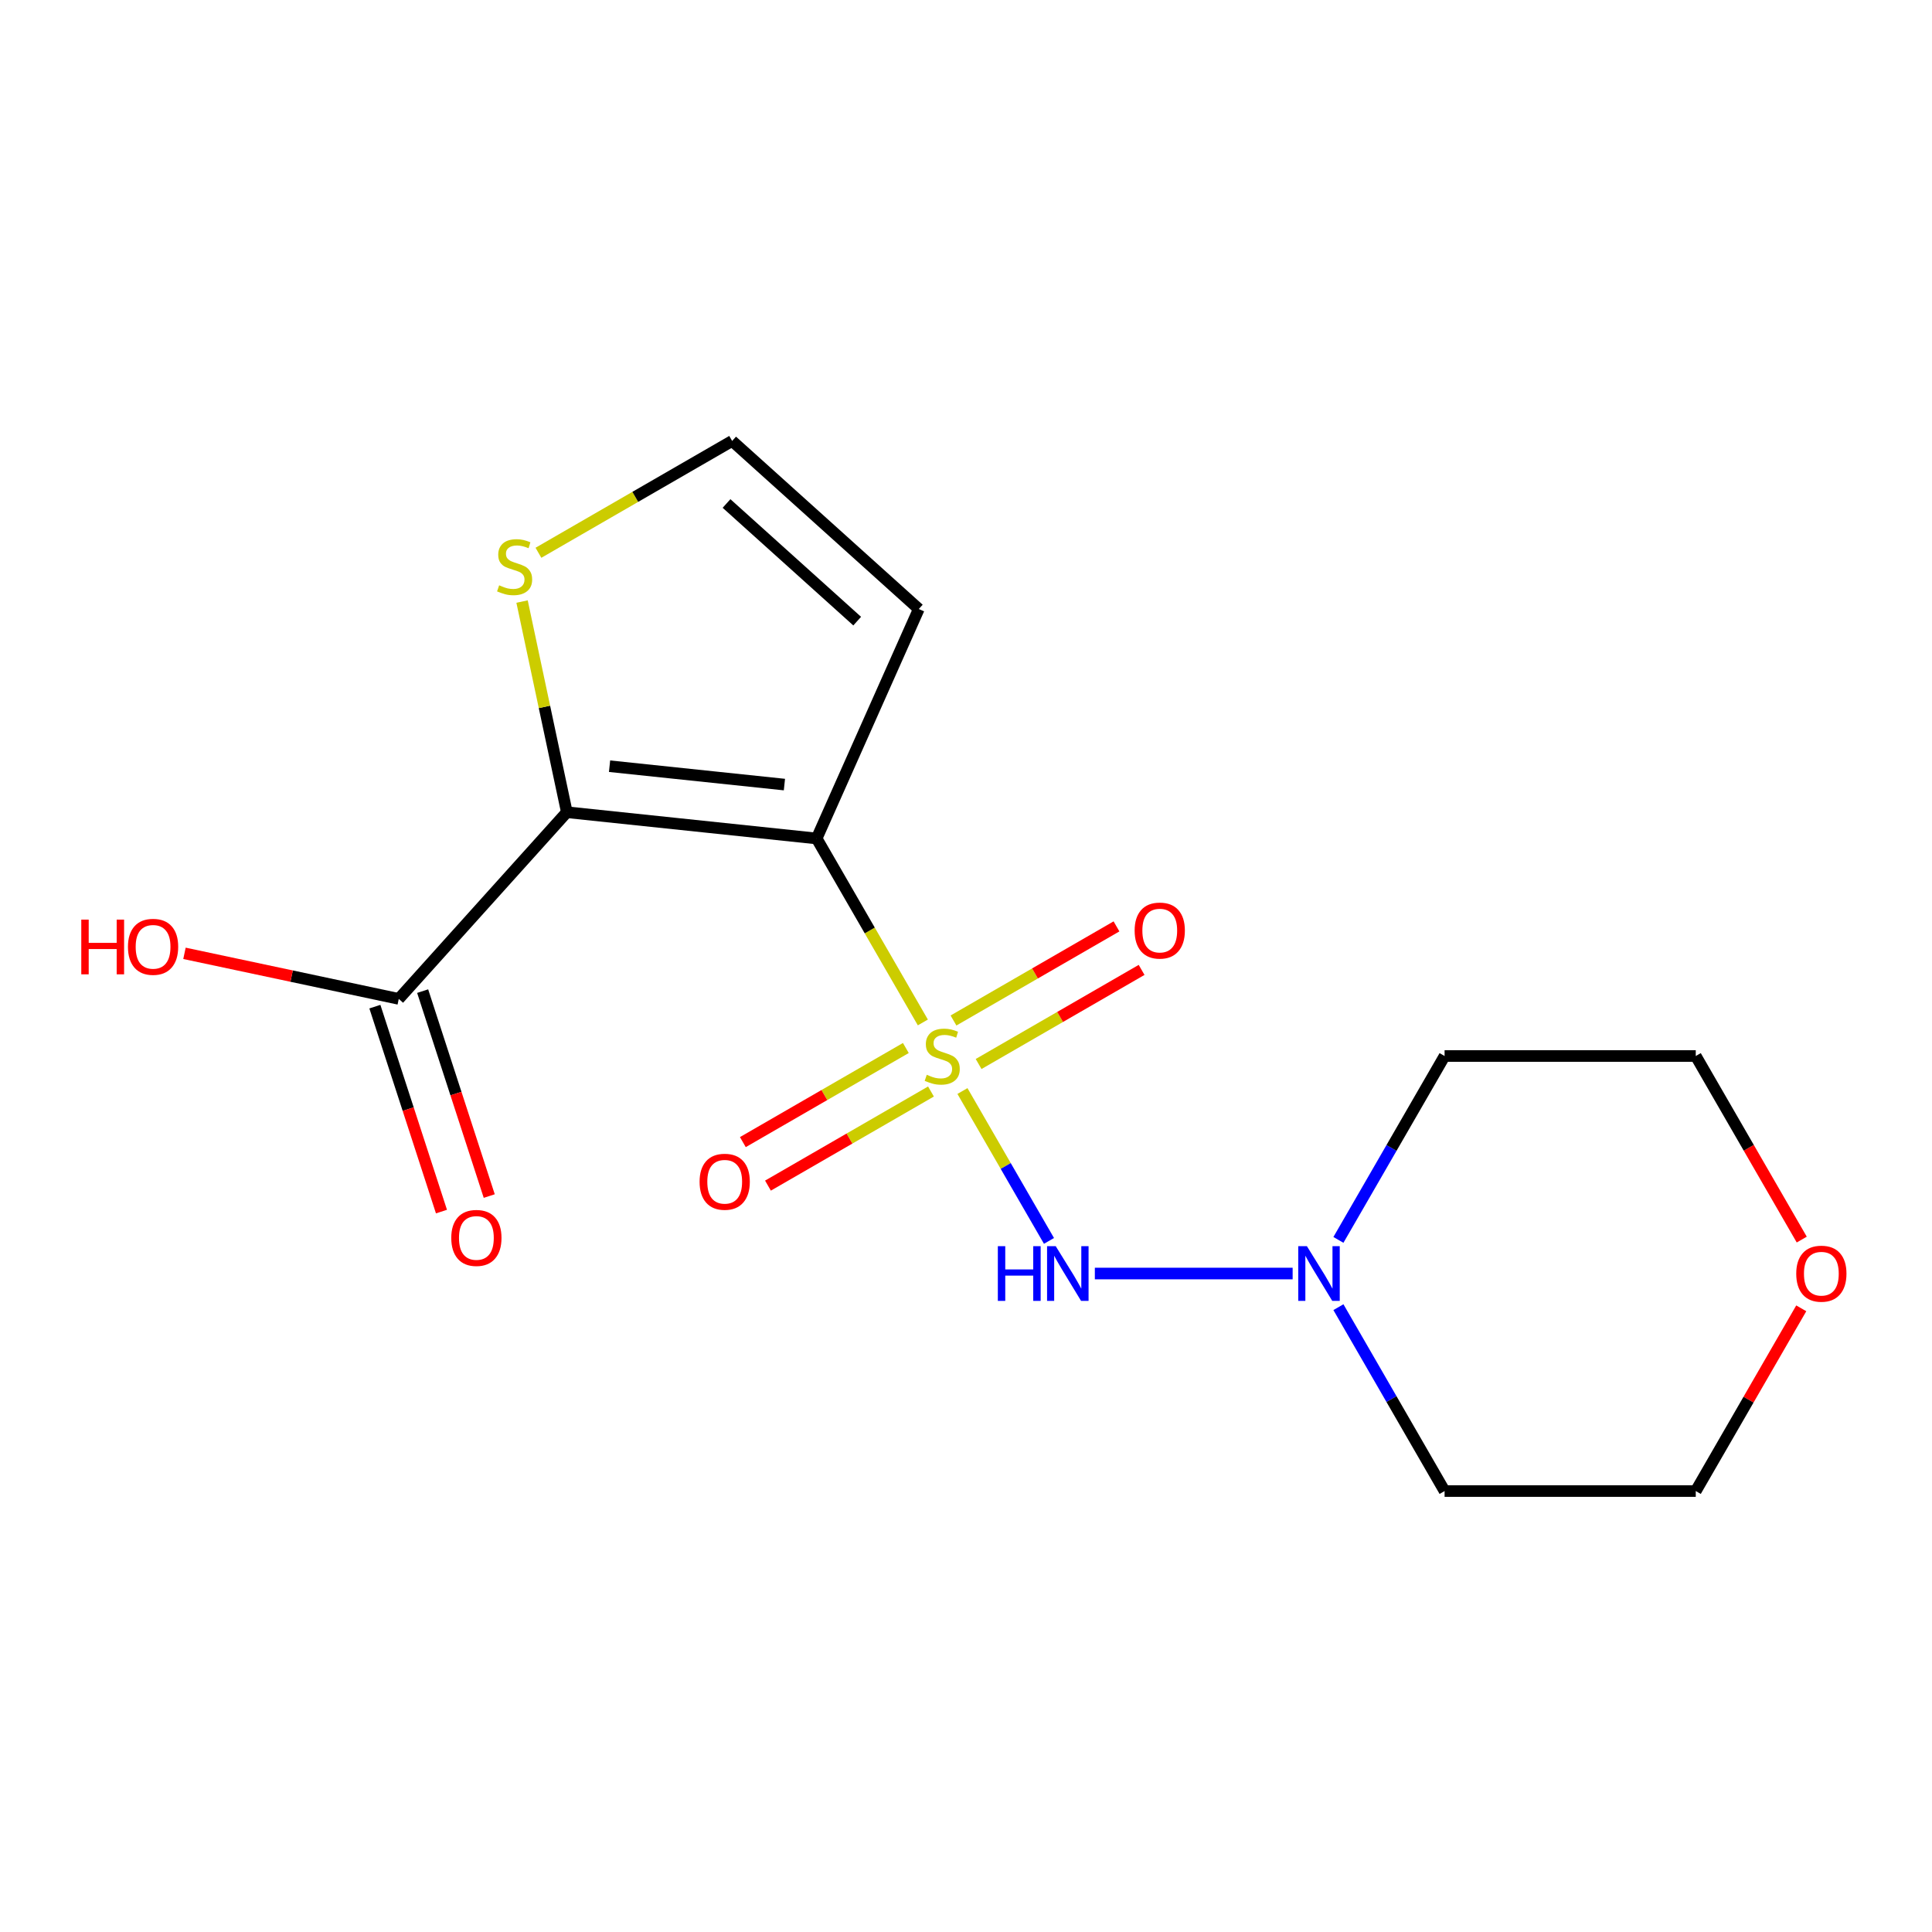 <?xml version='1.0' encoding='iso-8859-1'?>
<svg version='1.1' baseProfile='full'
              xmlns='http://www.w3.org/2000/svg'
                      xmlns:rdkit='http://www.rdkit.org/xml'
                      xmlns:xlink='http://www.w3.org/1999/xlink'
                  xml:space='preserve'
width='1000px' height='1000px' viewBox='0 0 1000 1000'>
<!-- END OF HEADER -->
<rect style='opacity:1.0;fill:#FFFFFF;stroke:none' width='1000' height='1000' x='0' y='0'> </rect>
<path class='bond-0' d='M 477.667,529.215 L 450.179,481.605' style='fill:none;fill-rule:evenodd;stroke:#CCCC00;stroke-width:6px;stroke-linecap:butt;stroke-linejoin:miter;stroke-opacity:1' />
<path class='bond-0' d='M 450.179,481.605 L 422.691,433.994' style='fill:none;fill-rule:evenodd;stroke:#000000;stroke-width:6px;stroke-linecap:butt;stroke-linejoin:miter;stroke-opacity:1' />
<path class='bond-2' d='M 498.163,564.716 L 520.557,603.503' style='fill:none;fill-rule:evenodd;stroke:#CCCC00;stroke-width:6px;stroke-linecap:butt;stroke-linejoin:miter;stroke-opacity:1' />
<path class='bond-2' d='M 520.557,603.503 L 542.951,642.29' style='fill:none;fill-rule:evenodd;stroke:#0000FF;stroke-width:6px;stroke-linecap:butt;stroke-linejoin:miter;stroke-opacity:1' />
<path class='bond-7' d='M 506.527,550.726 L 548.71,526.371' style='fill:none;fill-rule:evenodd;stroke:#CCCC00;stroke-width:6px;stroke-linecap:butt;stroke-linejoin:miter;stroke-opacity:1' />
<path class='bond-7' d='M 548.71,526.371 L 590.893,502.017' style='fill:none;fill-rule:evenodd;stroke:#FF0000;stroke-width:6px;stroke-linecap:butt;stroke-linejoin:miter;stroke-opacity:1' />
<path class='bond-7' d='M 493.526,528.208 L 535.709,503.853' style='fill:none;fill-rule:evenodd;stroke:#CCCC00;stroke-width:6px;stroke-linecap:butt;stroke-linejoin:miter;stroke-opacity:1' />
<path class='bond-7' d='M 535.709,503.853 L 577.892,479.498' style='fill:none;fill-rule:evenodd;stroke:#FF0000;stroke-width:6px;stroke-linecap:butt;stroke-linejoin:miter;stroke-opacity:1' />
<path class='bond-8' d='M 468.865,542.445 L 426.682,566.8' style='fill:none;fill-rule:evenodd;stroke:#CCCC00;stroke-width:6px;stroke-linecap:butt;stroke-linejoin:miter;stroke-opacity:1' />
<path class='bond-8' d='M 426.682,566.8 L 384.498,591.155' style='fill:none;fill-rule:evenodd;stroke:#FF0000;stroke-width:6px;stroke-linecap:butt;stroke-linejoin:miter;stroke-opacity:1' />
<path class='bond-8' d='M 481.866,564.964 L 439.683,589.318' style='fill:none;fill-rule:evenodd;stroke:#CCCC00;stroke-width:6px;stroke-linecap:butt;stroke-linejoin:miter;stroke-opacity:1' />
<path class='bond-8' d='M 439.683,589.318 L 397.499,613.673' style='fill:none;fill-rule:evenodd;stroke:#FF0000;stroke-width:6px;stroke-linecap:butt;stroke-linejoin:miter;stroke-opacity:1' />
<path class='bond-1' d='M 422.691,433.994 L 293.394,420.405' style='fill:none;fill-rule:evenodd;stroke:#000000;stroke-width:6px;stroke-linecap:butt;stroke-linejoin:miter;stroke-opacity:1' />
<path class='bond-1' d='M 406.014,406.096 L 315.506,396.584' style='fill:none;fill-rule:evenodd;stroke:#000000;stroke-width:6px;stroke-linecap:butt;stroke-linejoin:miter;stroke-opacity:1' />
<path class='bond-6' d='M 422.691,433.994 L 475.571,315.225' style='fill:none;fill-rule:evenodd;stroke:#000000;stroke-width:6px;stroke-linecap:butt;stroke-linejoin:miter;stroke-opacity:1' />
<path class='bond-3' d='M 293.394,420.405 L 206.401,517.02' style='fill:none;fill-rule:evenodd;stroke:#000000;stroke-width:6px;stroke-linecap:butt;stroke-linejoin:miter;stroke-opacity:1' />
<path class='bond-4' d='M 293.394,420.405 L 281.806,365.885' style='fill:none;fill-rule:evenodd;stroke:#000000;stroke-width:6px;stroke-linecap:butt;stroke-linejoin:miter;stroke-opacity:1' />
<path class='bond-4' d='M 281.806,365.885 L 270.217,311.366' style='fill:none;fill-rule:evenodd;stroke:#CCCC00;stroke-width:6px;stroke-linecap:butt;stroke-linejoin:miter;stroke-opacity:1' />
<path class='bond-5' d='M 566.691,659.177 L 669.069,659.177' style='fill:none;fill-rule:evenodd;stroke:#0000FF;stroke-width:6px;stroke-linecap:butt;stroke-linejoin:miter;stroke-opacity:1' />
<path class='bond-10' d='M 194.036,521.038 L 211.269,574.076' style='fill:none;fill-rule:evenodd;stroke:#000000;stroke-width:6px;stroke-linecap:butt;stroke-linejoin:miter;stroke-opacity:1' />
<path class='bond-10' d='M 211.269,574.076 L 228.502,627.114' style='fill:none;fill-rule:evenodd;stroke:#FF0000;stroke-width:6px;stroke-linecap:butt;stroke-linejoin:miter;stroke-opacity:1' />
<path class='bond-10' d='M 218.765,513.003 L 235.998,566.041' style='fill:none;fill-rule:evenodd;stroke:#000000;stroke-width:6px;stroke-linecap:butt;stroke-linejoin:miter;stroke-opacity:1' />
<path class='bond-10' d='M 235.998,566.041 L 253.232,619.079' style='fill:none;fill-rule:evenodd;stroke:#FF0000;stroke-width:6px;stroke-linecap:butt;stroke-linejoin:miter;stroke-opacity:1' />
<path class='bond-14' d='M 206.401,517.02 L 150.942,505.232' style='fill:none;fill-rule:evenodd;stroke:#000000;stroke-width:6px;stroke-linecap:butt;stroke-linejoin:miter;stroke-opacity:1' />
<path class='bond-14' d='M 150.942,505.232 L 95.483,493.444' style='fill:none;fill-rule:evenodd;stroke:#FF0000;stroke-width:6px;stroke-linecap:butt;stroke-linejoin:miter;stroke-opacity:1' />
<path class='bond-17' d='M 278.694,286.117 L 328.824,257.174' style='fill:none;fill-rule:evenodd;stroke:#CCCC00;stroke-width:6px;stroke-linecap:butt;stroke-linejoin:miter;stroke-opacity:1' />
<path class='bond-17' d='M 328.824,257.174 L 378.955,228.231' style='fill:none;fill-rule:evenodd;stroke:#000000;stroke-width:6px;stroke-linecap:butt;stroke-linejoin:miter;stroke-opacity:1' />
<path class='bond-12' d='M 692.762,641.767 L 720.238,594.176' style='fill:none;fill-rule:evenodd;stroke:#0000FF;stroke-width:6px;stroke-linecap:butt;stroke-linejoin:miter;stroke-opacity:1' />
<path class='bond-12' d='M 720.238,594.176 L 747.715,546.586' style='fill:none;fill-rule:evenodd;stroke:#000000;stroke-width:6px;stroke-linecap:butt;stroke-linejoin:miter;stroke-opacity:1' />
<path class='bond-13' d='M 692.762,676.587 L 720.238,724.178' style='fill:none;fill-rule:evenodd;stroke:#0000FF;stroke-width:6px;stroke-linecap:butt;stroke-linejoin:miter;stroke-opacity:1' />
<path class='bond-13' d='M 720.238,724.178 L 747.715,771.769' style='fill:none;fill-rule:evenodd;stroke:#000000;stroke-width:6px;stroke-linecap:butt;stroke-linejoin:miter;stroke-opacity:1' />
<path class='bond-9' d='M 475.571,315.225 L 378.955,228.231' style='fill:none;fill-rule:evenodd;stroke:#000000;stroke-width:6px;stroke-linecap:butt;stroke-linejoin:miter;stroke-opacity:1' />
<path class='bond-9' d='M 443.68,321.499 L 376.049,260.604' style='fill:none;fill-rule:evenodd;stroke:#000000;stroke-width:6px;stroke-linecap:butt;stroke-linejoin:miter;stroke-opacity:1' />
<path class='bond-11' d='M 932.33,677.187 L 905.027,724.478' style='fill:none;fill-rule:evenodd;stroke:#FF0000;stroke-width:6px;stroke-linecap:butt;stroke-linejoin:miter;stroke-opacity:1' />
<path class='bond-11' d='M 905.027,724.478 L 877.724,771.769' style='fill:none;fill-rule:evenodd;stroke:#000000;stroke-width:6px;stroke-linecap:butt;stroke-linejoin:miter;stroke-opacity:1' />
<path class='bond-18' d='M 932.585,641.607 L 905.154,594.096' style='fill:none;fill-rule:evenodd;stroke:#FF0000;stroke-width:6px;stroke-linecap:butt;stroke-linejoin:miter;stroke-opacity:1' />
<path class='bond-18' d='M 905.154,594.096 L 877.724,546.586' style='fill:none;fill-rule:evenodd;stroke:#000000;stroke-width:6px;stroke-linecap:butt;stroke-linejoin:miter;stroke-opacity:1' />
<path class='bond-16' d='M 747.715,546.586 L 877.724,546.586' style='fill:none;fill-rule:evenodd;stroke:#000000;stroke-width:6px;stroke-linecap:butt;stroke-linejoin:miter;stroke-opacity:1' />
<path class='bond-15' d='M 747.715,771.769 L 877.724,771.769' style='fill:none;fill-rule:evenodd;stroke:#000000;stroke-width:6px;stroke-linecap:butt;stroke-linejoin:miter;stroke-opacity:1' />
<path  class='atom-0' d='M 479.696 556.306
Q 480.016 556.426, 481.336 556.986
Q 482.656 557.546, 484.096 557.906
Q 485.576 558.226, 487.016 558.226
Q 489.696 558.226, 491.256 556.946
Q 492.816 555.626, 492.816 553.346
Q 492.816 551.786, 492.016 550.826
Q 491.256 549.866, 490.056 549.346
Q 488.856 548.826, 486.856 548.226
Q 484.336 547.466, 482.816 546.746
Q 481.336 546.026, 480.256 544.506
Q 479.216 542.986, 479.216 540.426
Q 479.216 536.866, 481.616 534.666
Q 484.056 532.466, 488.856 532.466
Q 492.136 532.466, 495.856 534.026
L 494.936 537.106
Q 491.536 535.706, 488.976 535.706
Q 486.216 535.706, 484.696 536.866
Q 483.176 537.986, 483.216 539.946
Q 483.216 541.466, 483.976 542.386
Q 484.776 543.306, 485.896 543.826
Q 487.056 544.346, 488.976 544.946
Q 491.536 545.746, 493.056 546.546
Q 494.576 547.346, 495.656 548.986
Q 496.776 550.586, 496.776 553.346
Q 496.776 557.266, 494.136 559.386
Q 491.536 561.466, 487.176 561.466
Q 484.656 561.466, 482.736 560.906
Q 480.856 560.386, 478.616 559.466
L 479.696 556.306
' fill='#CCCC00'/>
<path  class='atom-3' d='M 516.481 645.017
L 520.321 645.017
L 520.321 657.057
L 534.801 657.057
L 534.801 645.017
L 538.641 645.017
L 538.641 673.337
L 534.801 673.337
L 534.801 660.257
L 520.321 660.257
L 520.321 673.337
L 516.481 673.337
L 516.481 645.017
' fill='#0000FF'/>
<path  class='atom-3' d='M 546.441 645.017
L 555.721 660.017
Q 556.641 661.497, 558.121 664.177
Q 559.601 666.857, 559.681 667.017
L 559.681 645.017
L 563.441 645.017
L 563.441 673.337
L 559.561 673.337
L 549.601 656.937
Q 548.441 655.017, 547.201 652.817
Q 546.001 650.617, 545.641 649.937
L 545.641 673.337
L 541.961 673.337
L 541.961 645.017
L 546.441 645.017
' fill='#0000FF'/>
<path  class='atom-5' d='M 258.363 302.956
Q 258.683 303.076, 260.003 303.636
Q 261.323 304.196, 262.763 304.556
Q 264.243 304.876, 265.683 304.876
Q 268.363 304.876, 269.923 303.596
Q 271.483 302.276, 271.483 299.996
Q 271.483 298.436, 270.683 297.476
Q 269.923 296.516, 268.723 295.996
Q 267.523 295.476, 265.523 294.876
Q 263.003 294.116, 261.483 293.396
Q 260.003 292.676, 258.923 291.156
Q 257.883 289.636, 257.883 287.076
Q 257.883 283.516, 260.283 281.316
Q 262.723 279.116, 267.523 279.116
Q 270.803 279.116, 274.523 280.676
L 273.603 283.756
Q 270.203 282.356, 267.643 282.356
Q 264.883 282.356, 263.363 283.516
Q 261.843 284.636, 261.883 286.596
Q 261.883 288.116, 262.643 289.036
Q 263.443 289.956, 264.563 290.476
Q 265.723 290.996, 267.643 291.596
Q 270.203 292.396, 271.723 293.196
Q 273.243 293.996, 274.323 295.636
Q 275.443 297.236, 275.443 299.996
Q 275.443 303.916, 272.803 306.036
Q 270.203 308.116, 265.843 308.116
Q 263.323 308.116, 261.403 307.556
Q 259.523 307.036, 257.283 306.116
L 258.363 302.956
' fill='#CCCC00'/>
<path  class='atom-6' d='M 676.45 645.017
L 685.73 660.017
Q 686.65 661.497, 688.13 664.177
Q 689.61 666.857, 689.69 667.017
L 689.69 645.017
L 693.45 645.017
L 693.45 673.337
L 689.57 673.337
L 679.61 656.937
Q 678.45 655.017, 677.21 652.817
Q 676.01 650.617, 675.65 649.937
L 675.65 673.337
L 671.97 673.337
L 671.97 645.017
L 676.45 645.017
' fill='#0000FF'/>
<path  class='atom-8' d='M 587.287 481.661
Q 587.287 474.861, 590.647 471.061
Q 594.007 467.261, 600.287 467.261
Q 606.567 467.261, 609.927 471.061
Q 613.287 474.861, 613.287 481.661
Q 613.287 488.541, 609.887 492.461
Q 606.487 496.341, 600.287 496.341
Q 594.047 496.341, 590.647 492.461
Q 587.287 488.581, 587.287 481.661
M 600.287 493.141
Q 604.607 493.141, 606.927 490.261
Q 609.287 487.341, 609.287 481.661
Q 609.287 476.101, 606.927 473.301
Q 604.607 470.461, 600.287 470.461
Q 595.967 470.461, 593.607 473.261
Q 591.287 476.061, 591.287 481.661
Q 591.287 487.381, 593.607 490.261
Q 595.967 493.141, 600.287 493.141
' fill='#FF0000'/>
<path  class='atom-9' d='M 362.104 611.67
Q 362.104 604.87, 365.464 601.07
Q 368.824 597.27, 375.104 597.27
Q 381.384 597.27, 384.744 601.07
Q 388.104 604.87, 388.104 611.67
Q 388.104 618.55, 384.704 622.47
Q 381.304 626.35, 375.104 626.35
Q 368.864 626.35, 365.464 622.47
Q 362.104 618.59, 362.104 611.67
M 375.104 623.15
Q 379.424 623.15, 381.744 620.27
Q 384.104 617.35, 384.104 611.67
Q 384.104 606.11, 381.744 603.31
Q 379.424 600.47, 375.104 600.47
Q 370.784 600.47, 368.424 603.27
Q 366.104 606.07, 366.104 611.67
Q 366.104 617.39, 368.424 620.27
Q 370.784 623.15, 375.104 623.15
' fill='#FF0000'/>
<path  class='atom-11' d='M 233.576 640.747
Q 233.576 633.947, 236.936 630.147
Q 240.296 626.347, 246.576 626.347
Q 252.856 626.347, 256.216 630.147
Q 259.576 633.947, 259.576 640.747
Q 259.576 647.627, 256.176 651.547
Q 252.776 655.427, 246.576 655.427
Q 240.336 655.427, 236.936 651.547
Q 233.576 647.667, 233.576 640.747
M 246.576 652.227
Q 250.896 652.227, 253.216 649.347
Q 255.576 646.427, 255.576 640.747
Q 255.576 635.187, 253.216 632.387
Q 250.896 629.547, 246.576 629.547
Q 242.256 629.547, 239.896 632.347
Q 237.576 635.147, 237.576 640.747
Q 237.576 646.467, 239.896 649.347
Q 242.256 652.227, 246.576 652.227
' fill='#FF0000'/>
<path  class='atom-12' d='M 929.729 659.257
Q 929.729 652.457, 933.089 648.657
Q 936.449 644.857, 942.729 644.857
Q 949.009 644.857, 952.369 648.657
Q 955.729 652.457, 955.729 659.257
Q 955.729 666.137, 952.329 670.057
Q 948.929 673.937, 942.729 673.937
Q 936.489 673.937, 933.089 670.057
Q 929.729 666.177, 929.729 659.257
M 942.729 670.737
Q 947.049 670.737, 949.369 667.857
Q 951.729 664.937, 951.729 659.257
Q 951.729 653.697, 949.369 650.897
Q 947.049 648.057, 942.729 648.057
Q 938.409 648.057, 936.049 650.857
Q 933.729 653.657, 933.729 659.257
Q 933.729 664.977, 936.049 667.857
Q 938.409 670.737, 942.729 670.737
' fill='#FF0000'/>
<path  class='atom-15' d='M 42.072 475.99
L 45.912 475.99
L 45.912 488.03
L 60.392 488.03
L 60.392 475.99
L 64.232 475.99
L 64.232 504.31
L 60.392 504.31
L 60.392 491.23
L 45.912 491.23
L 45.912 504.31
L 42.072 504.31
L 42.072 475.99
' fill='#FF0000'/>
<path  class='atom-15' d='M 66.232 490.07
Q 66.232 483.27, 69.592 479.47
Q 72.952 475.67, 79.232 475.67
Q 85.512 475.67, 88.872 479.47
Q 92.232 483.27, 92.232 490.07
Q 92.232 496.95, 88.832 500.87
Q 85.432 504.75, 79.232 504.75
Q 72.992 504.75, 69.592 500.87
Q 66.232 496.99, 66.232 490.07
M 79.232 501.55
Q 83.552 501.55, 85.872 498.67
Q 88.232 495.75, 88.232 490.07
Q 88.232 484.51, 85.872 481.71
Q 83.552 478.87, 79.232 478.87
Q 74.912 478.87, 72.552 481.67
Q 70.232 484.47, 70.232 490.07
Q 70.232 495.79, 72.552 498.67
Q 74.912 501.55, 79.232 501.55
' fill='#FF0000'/>
</svg>
